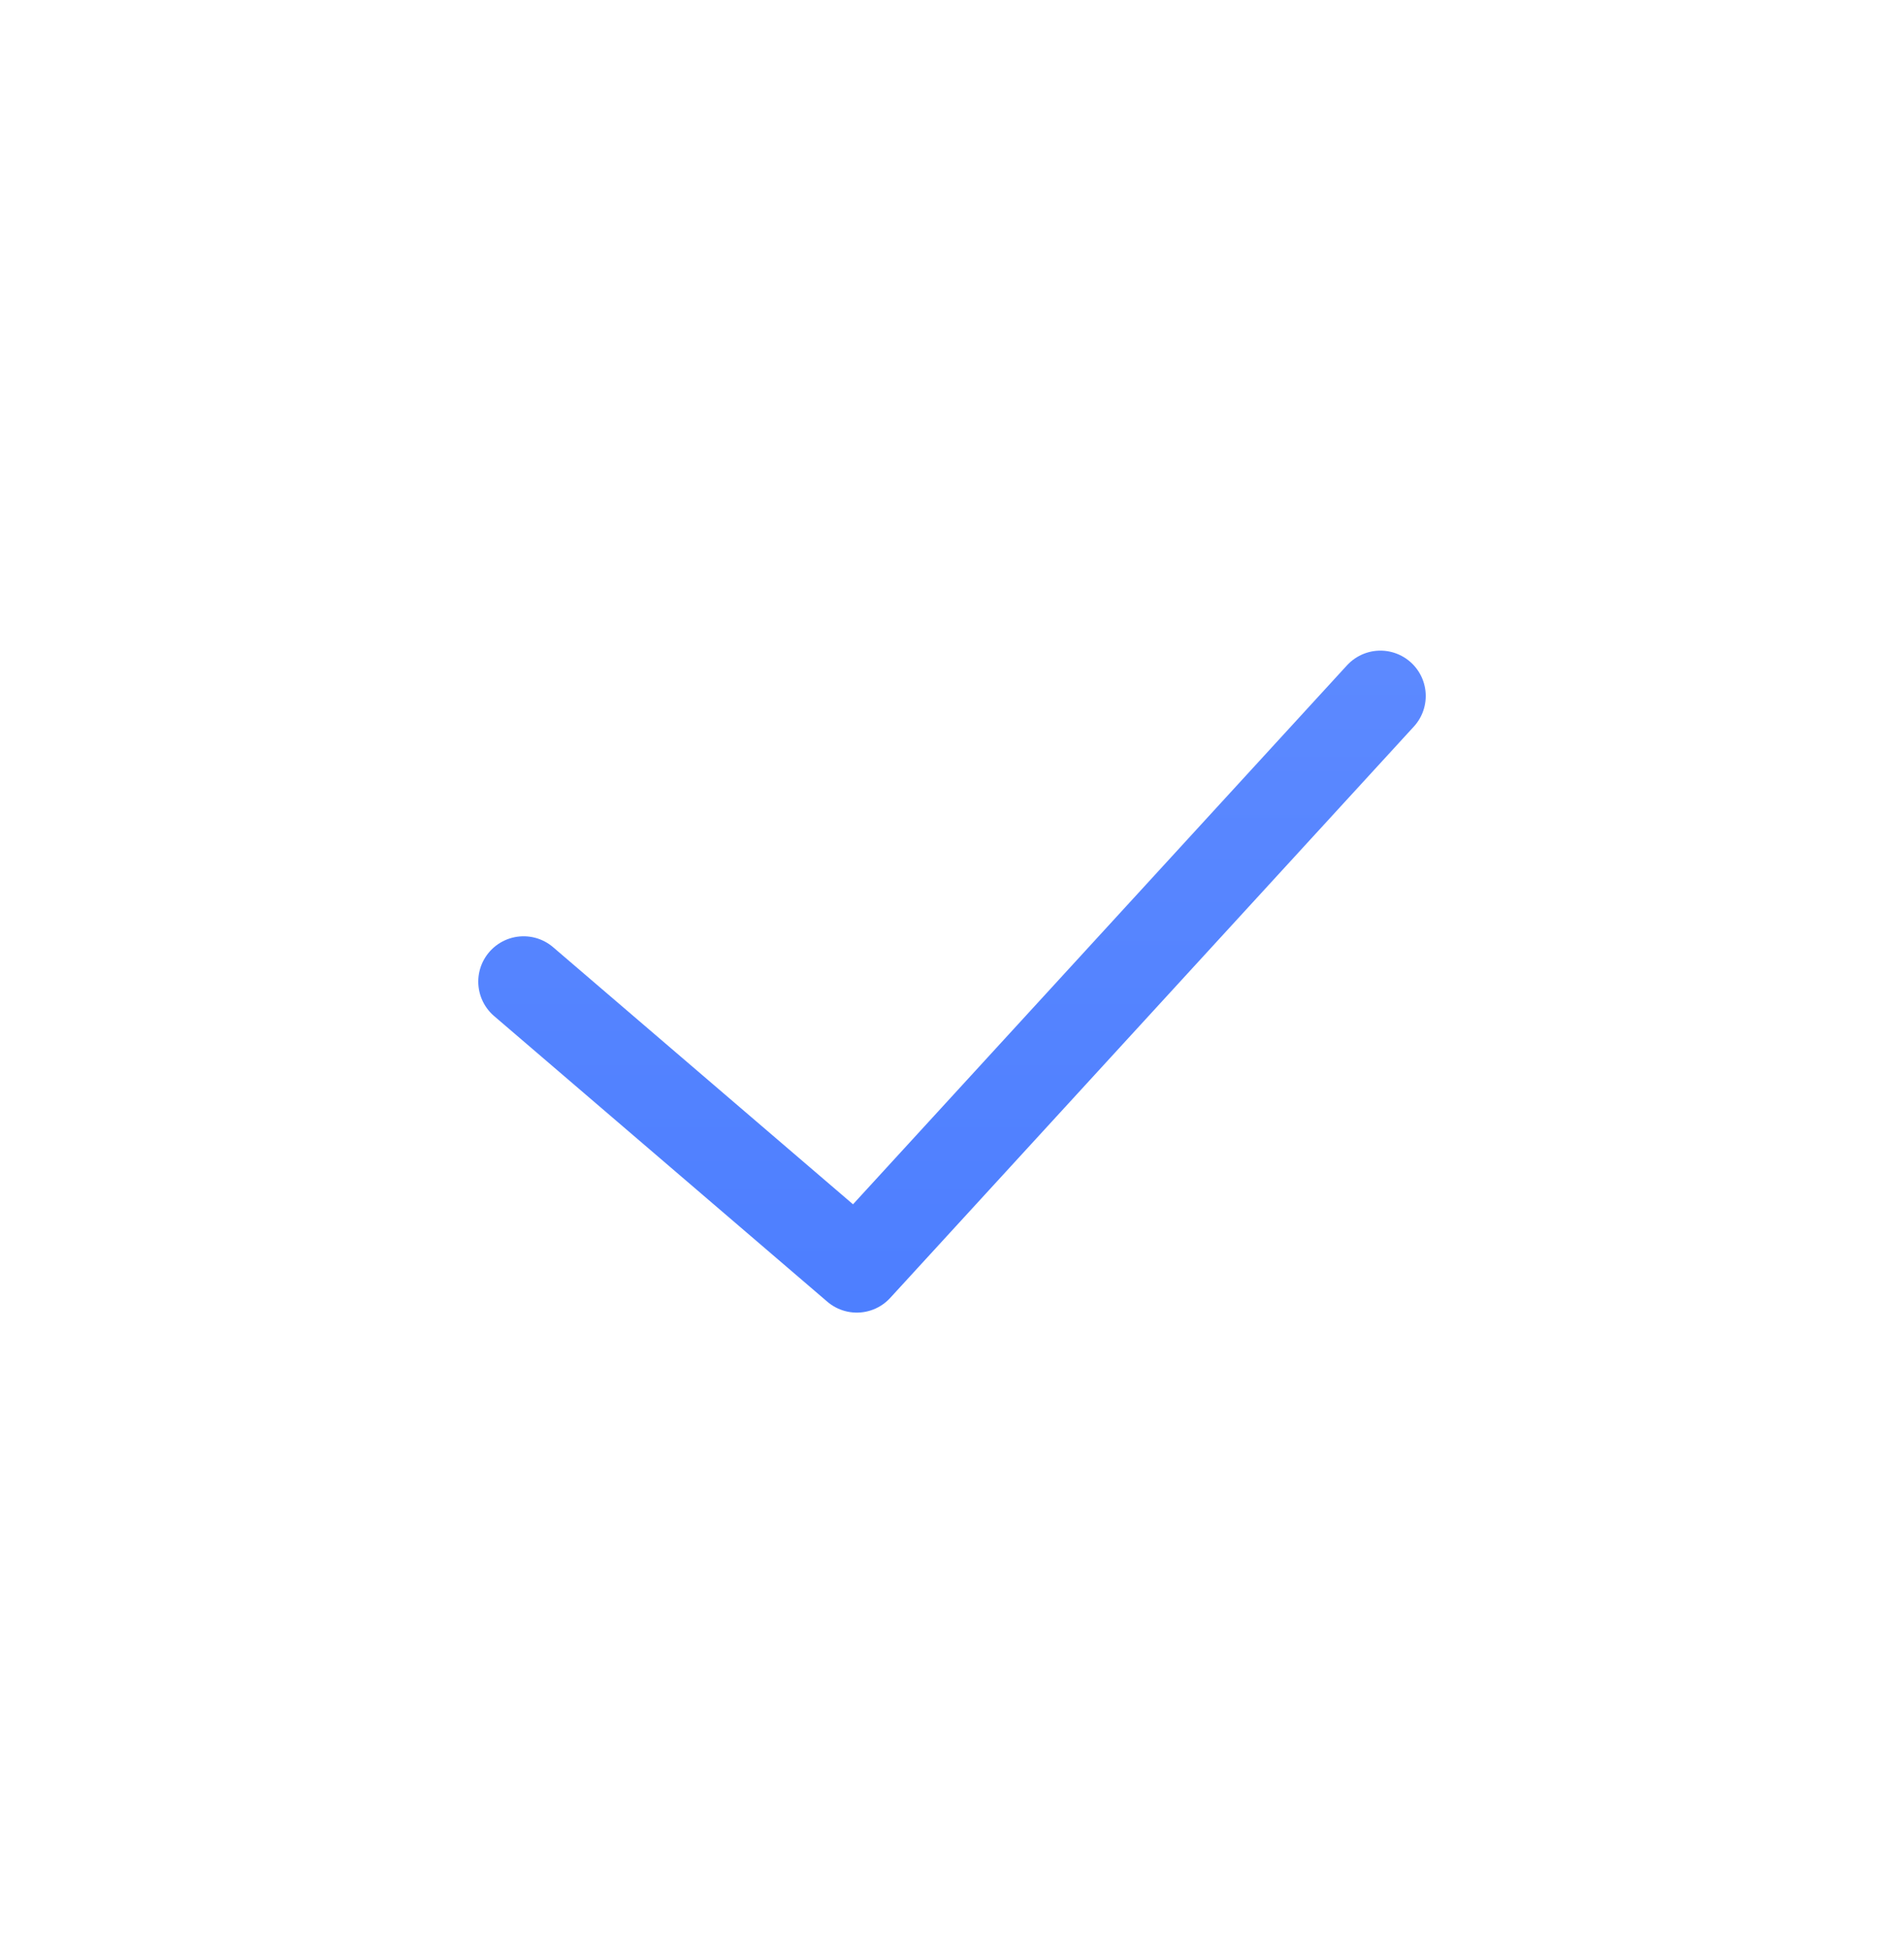 <svg width="42" height="43" viewBox="0 0 42 43" fill="none" xmlns="http://www.w3.org/2000/svg">
<path d="M11.55 21.65L18.9 27.95L30.45 15.35" stroke="url(#paint0_linear_1584_7032)" stroke-width="2" stroke-linecap="round" stroke-linejoin="round"/>
<defs>
<linearGradient id="paint0_linear_1584_7032" x1="19.308" y1="5.088" x2="19.308" y2="33.725" gradientUnits="userSpaceOnUse">
<stop stop-color="#6690FF"/>
<stop offset="1" stop-color="#487BFF"/>
</linearGradient>
</defs>
</svg>
